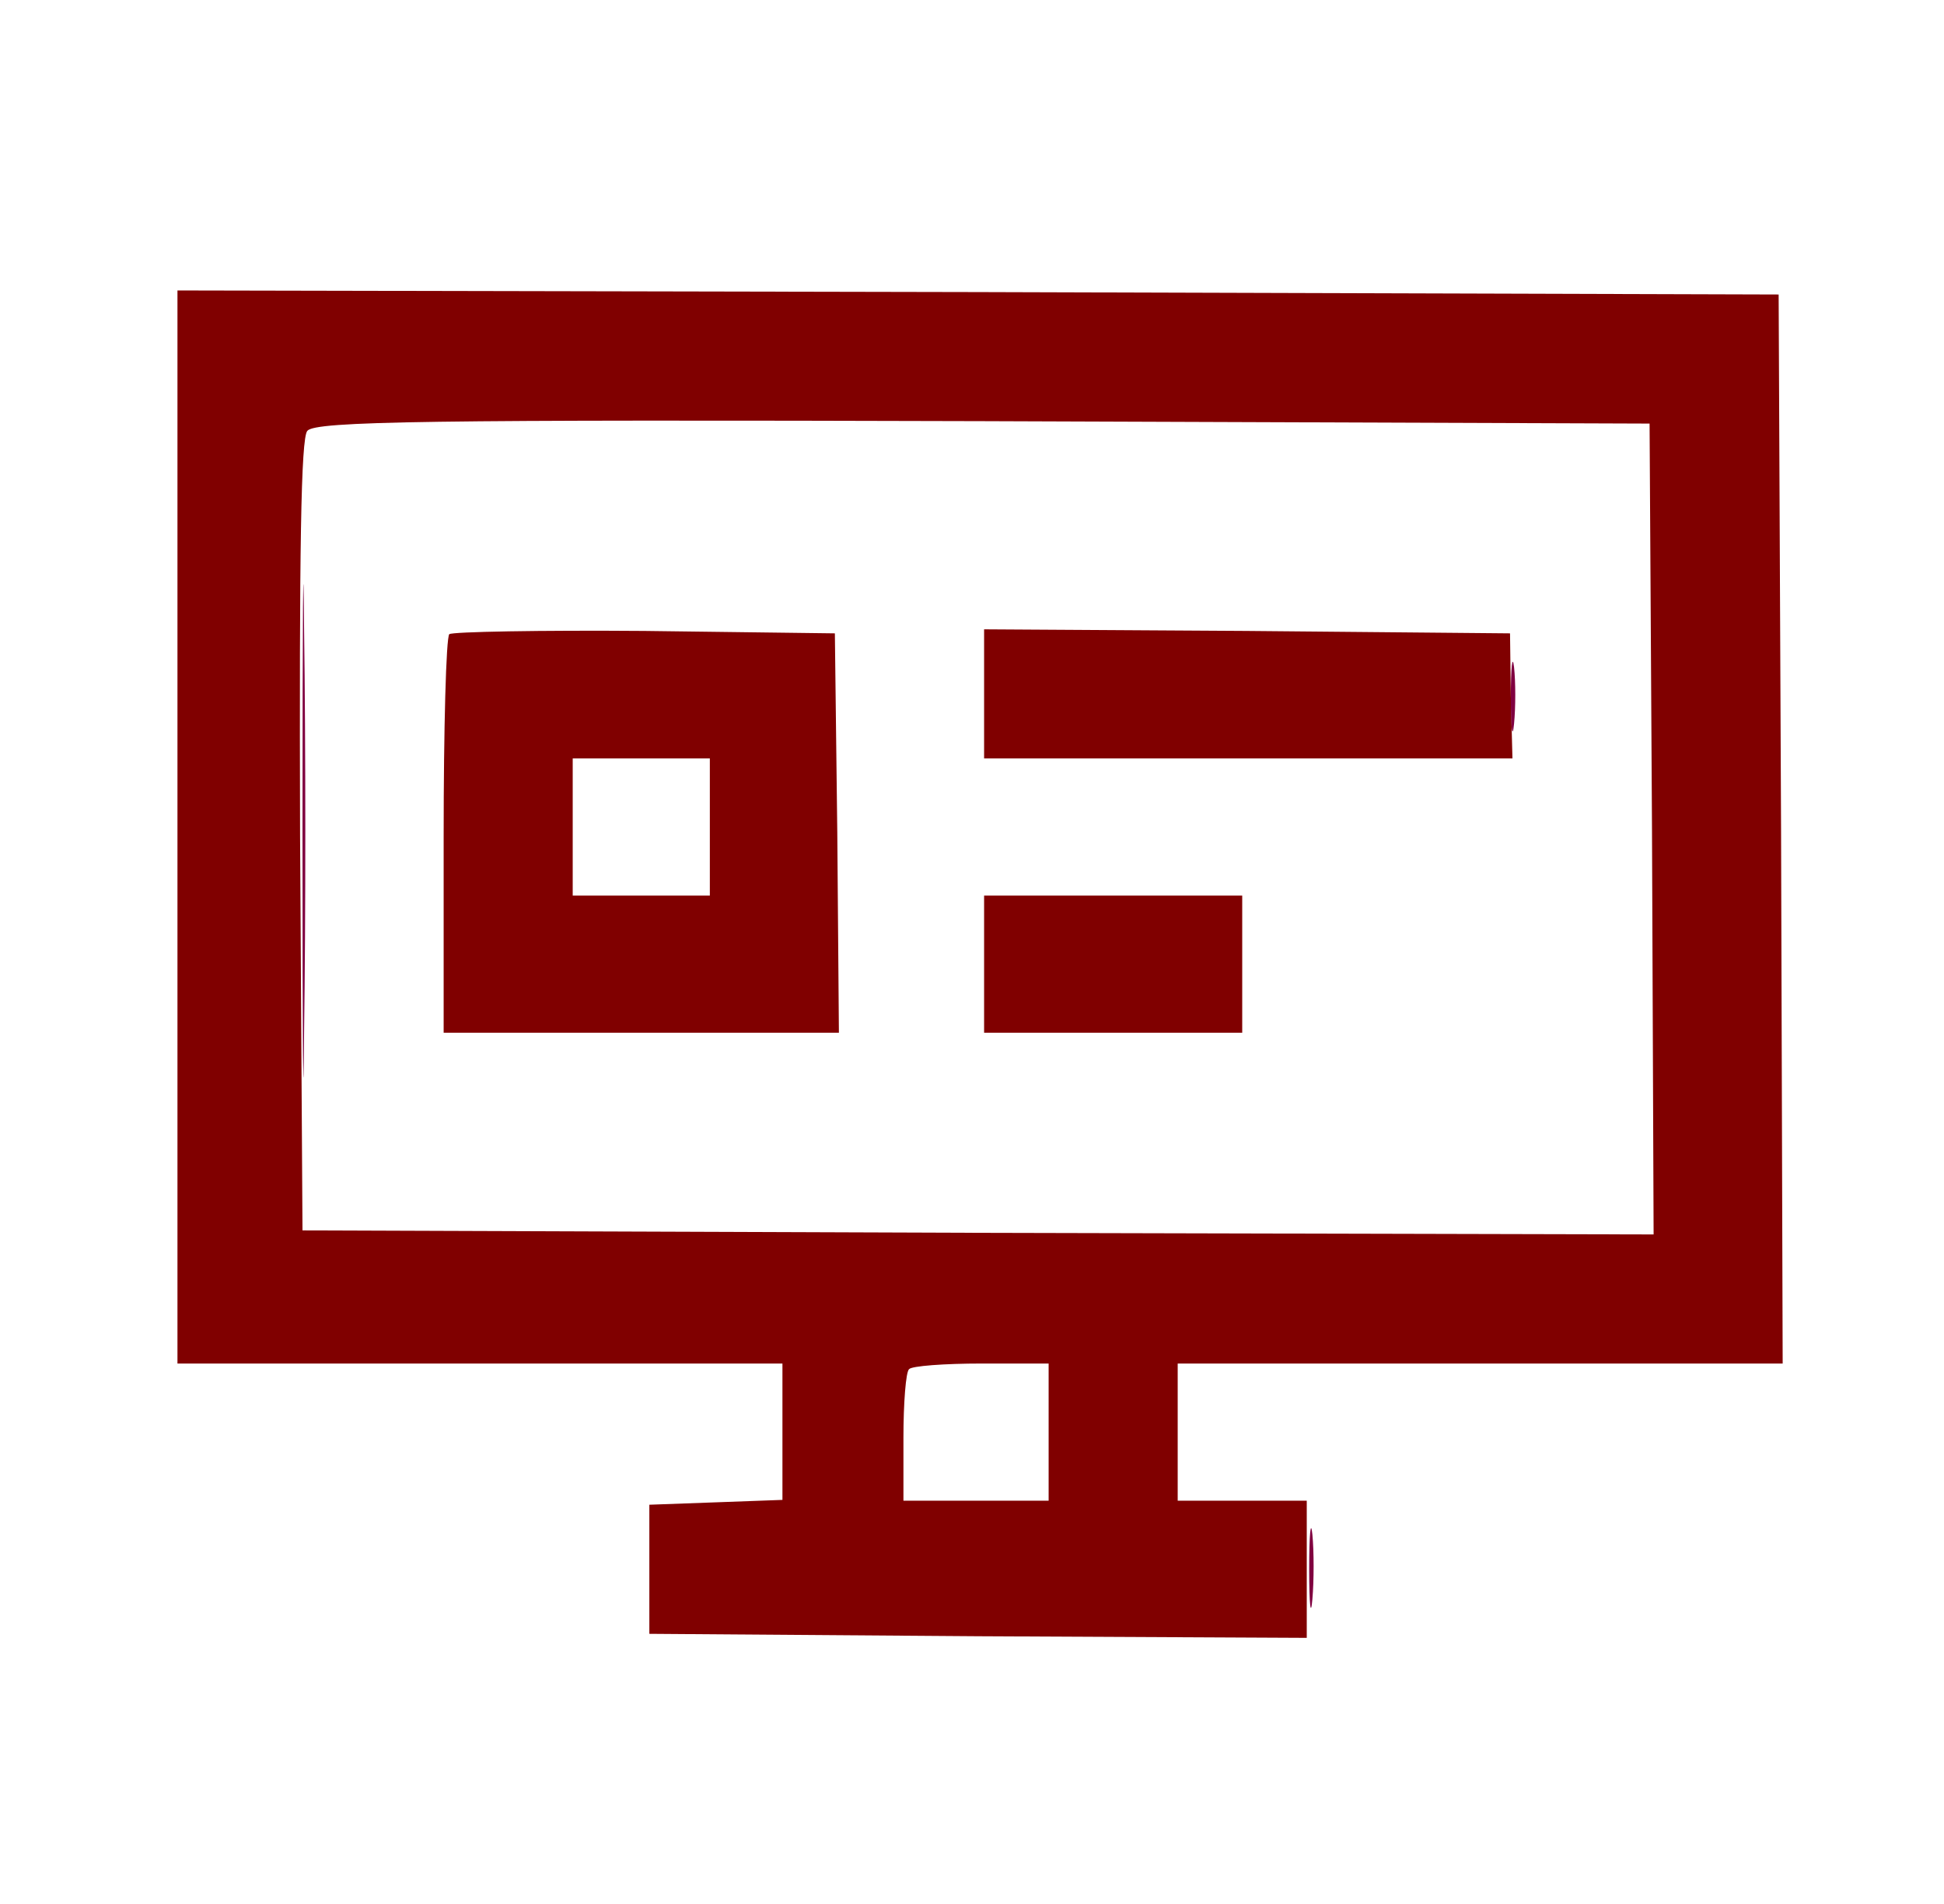 <svg xmlns="http://www.w3.org/2000/svg" version="1.0" viewBox="0 0 241 236"><g fill="maroon" stroke-width="0"><path d="M22 102.5V169h75v16.9l-8.2.3-8.3.3v16l40.8.3 40.7.2v-17h-16v-17h75l-.2-66.3-.3-66.2-99.2-.3L22 36zm182.8.3.2 50.2-83.7-.2-83.8-.3-.3-48.9c-.1-35.4.1-49.3.9-50.2 1-1.2 14.8-1.4 83.8-1.2l82.6.3zM130 177.5v8.5h-18v-7.8c0-4.3.3-8.2.7-8.5.3-.4 4.4-.7 9-.7h8.3z"/><path d="M55.7 78.6c-.4.4-.7 11.7-.7 25.1V128h49l-.2-24.8-.3-24.7-23.6-.3c-12.9-.1-23.8.1-24.2.4M88 102.5v8.5H71V94h17zM122 86v8h65.5l-.2-7.7-.1-7.8-32.6-.3L122 78zm0 33.5v8.5h32v-17h-32z"/></g><path fill="#800040" d="M37.5 103c0 27.2.1 38.4.2 24.7.2-13.6.2-35.8 0-49.5-.1-13.6-.2-2.4-.2 24.8m149.8-16.5c0 3.8.2 5.3.4 3.2.2-2 .2-5.2 0-7-.2-1.7-.4-.1-.4 3.8m-25 108c0 4.4.2 6.1.4 3.7.2-2.3.2-5.9 0-8-.2-2-.4-.1-.4 4.3"/></svg>